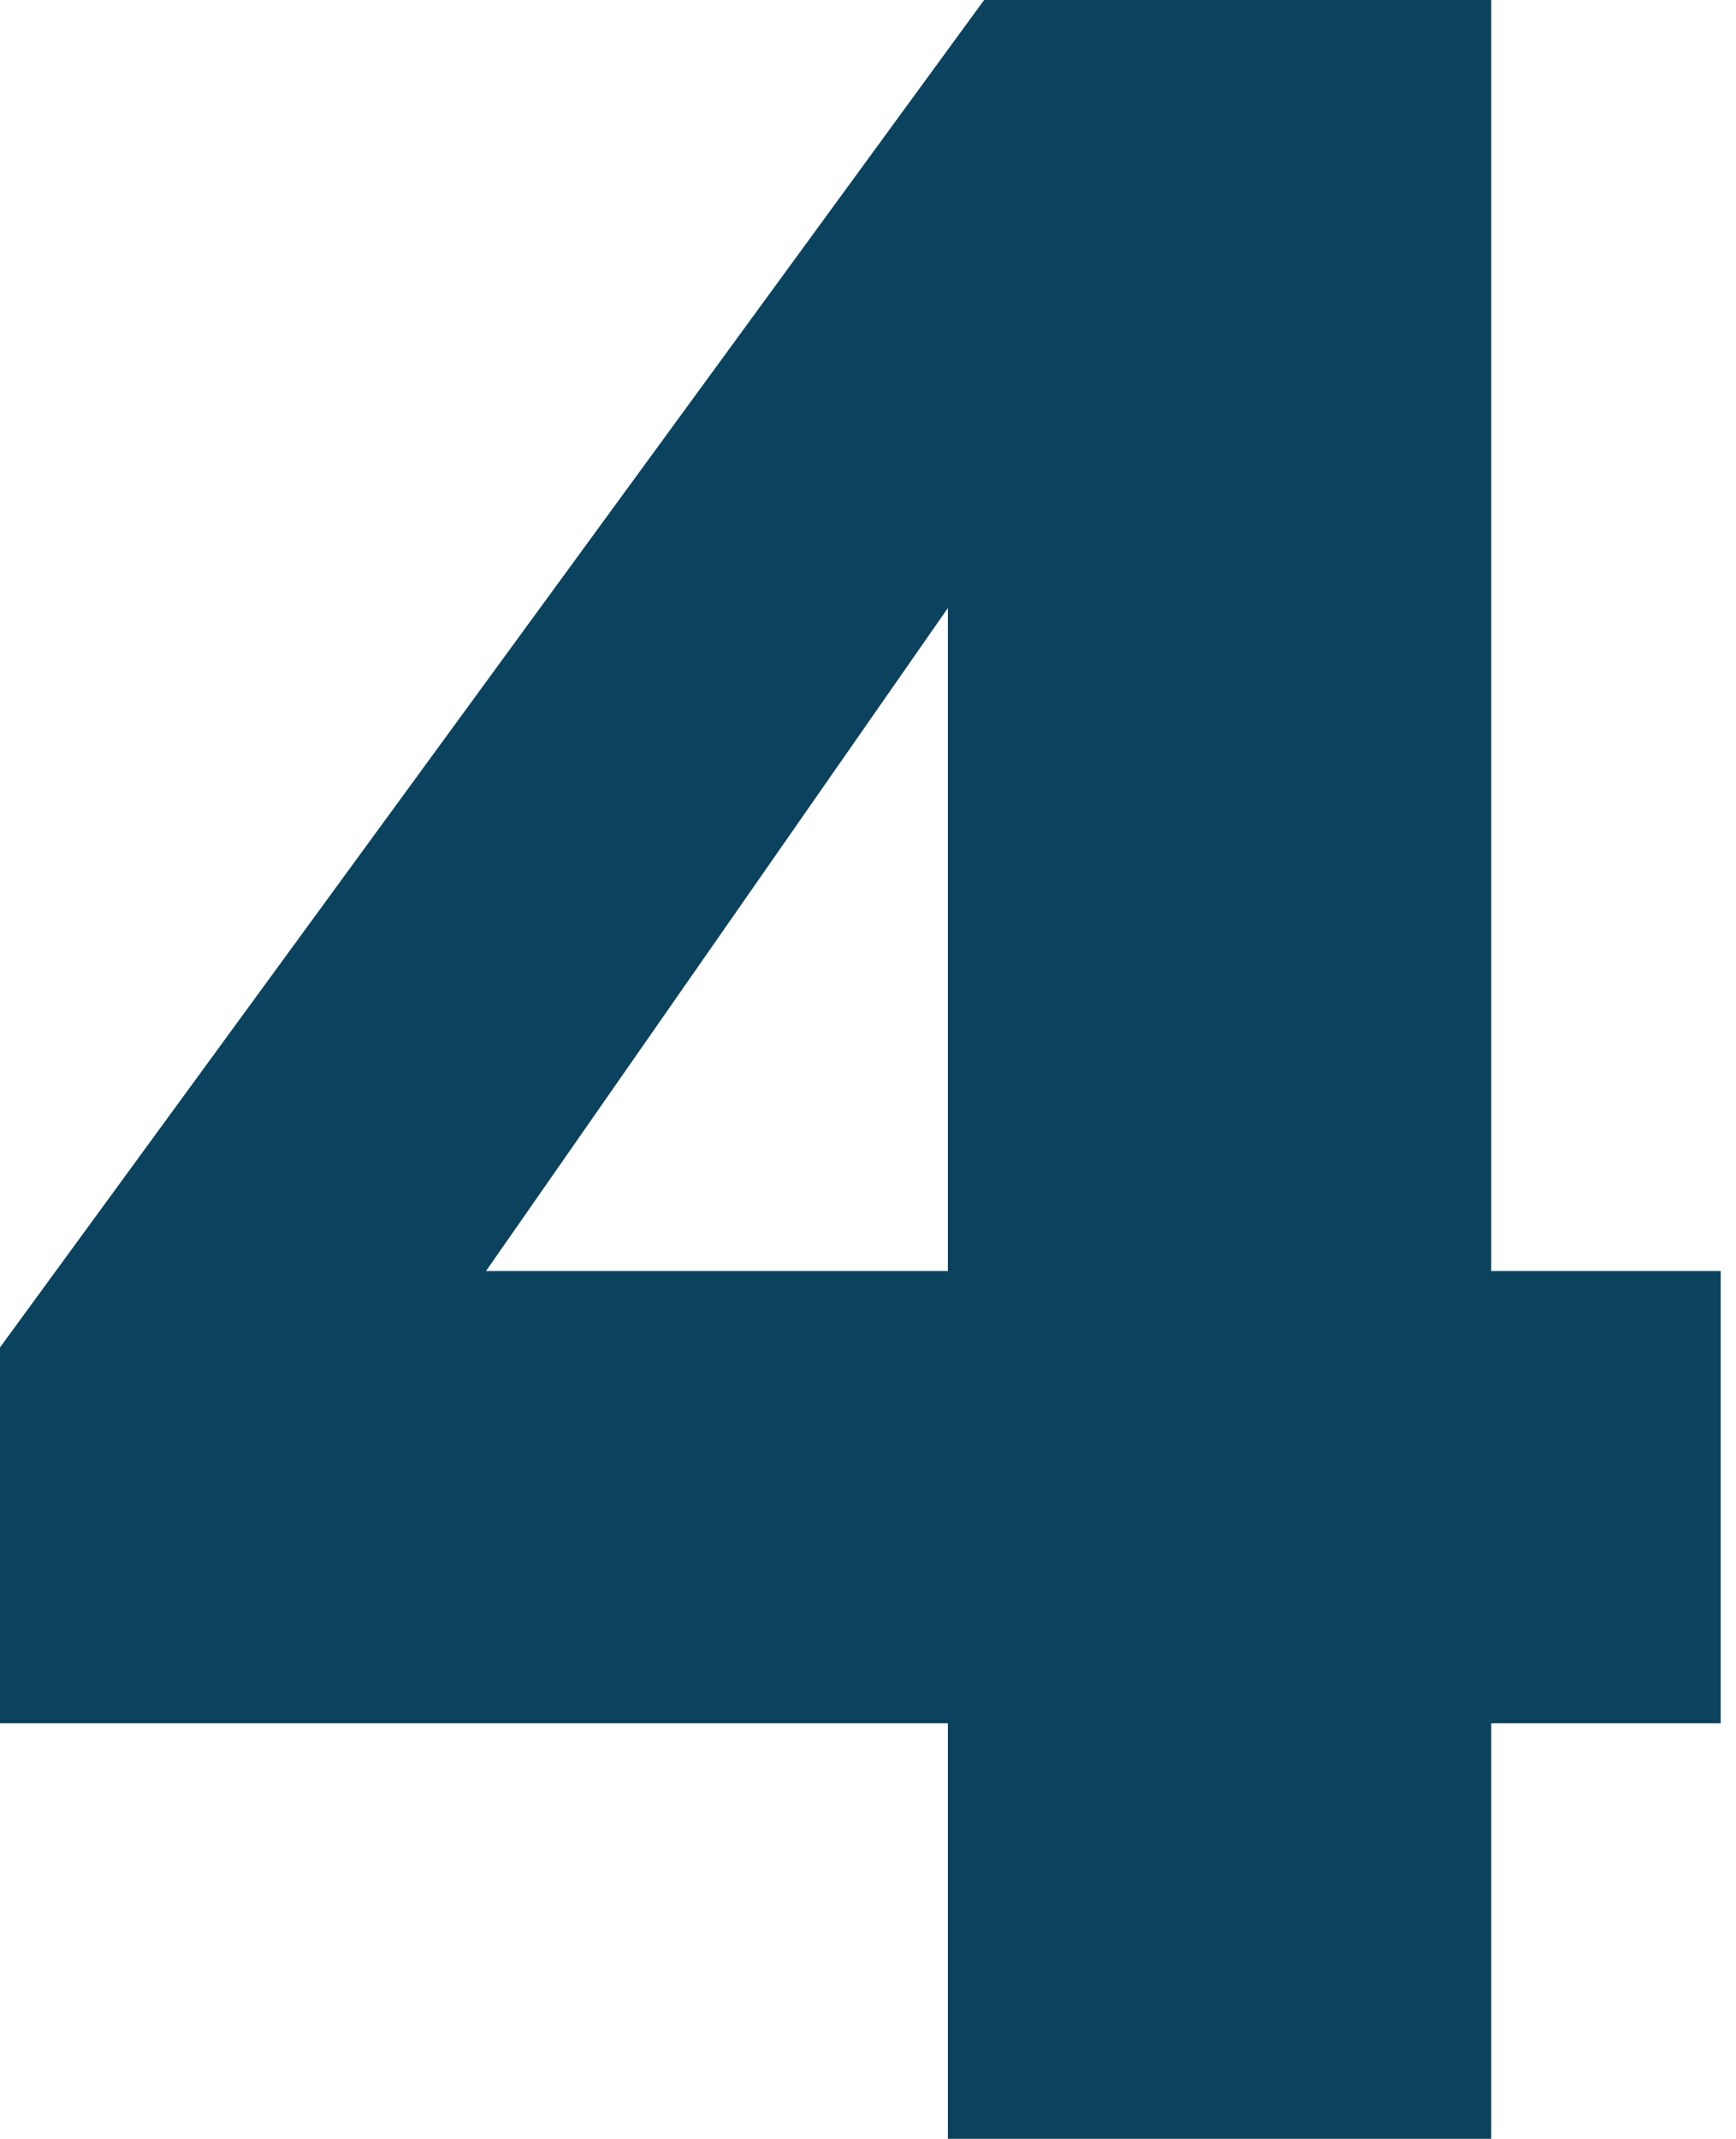 <?xml version="1.0" encoding="UTF-8"?> <svg xmlns="http://www.w3.org/2000/svg" width="69" height="85" viewBox="0 0 69 85" fill="none"><path d="M37.675 85V68.486H0V53.55L39.115 0H59.272V50.514H68.391V68.486H59.272V85H37.675ZM19.317 50.514H37.675V24.164L19.317 50.514Z" fill="#0B425E"></path></svg> 